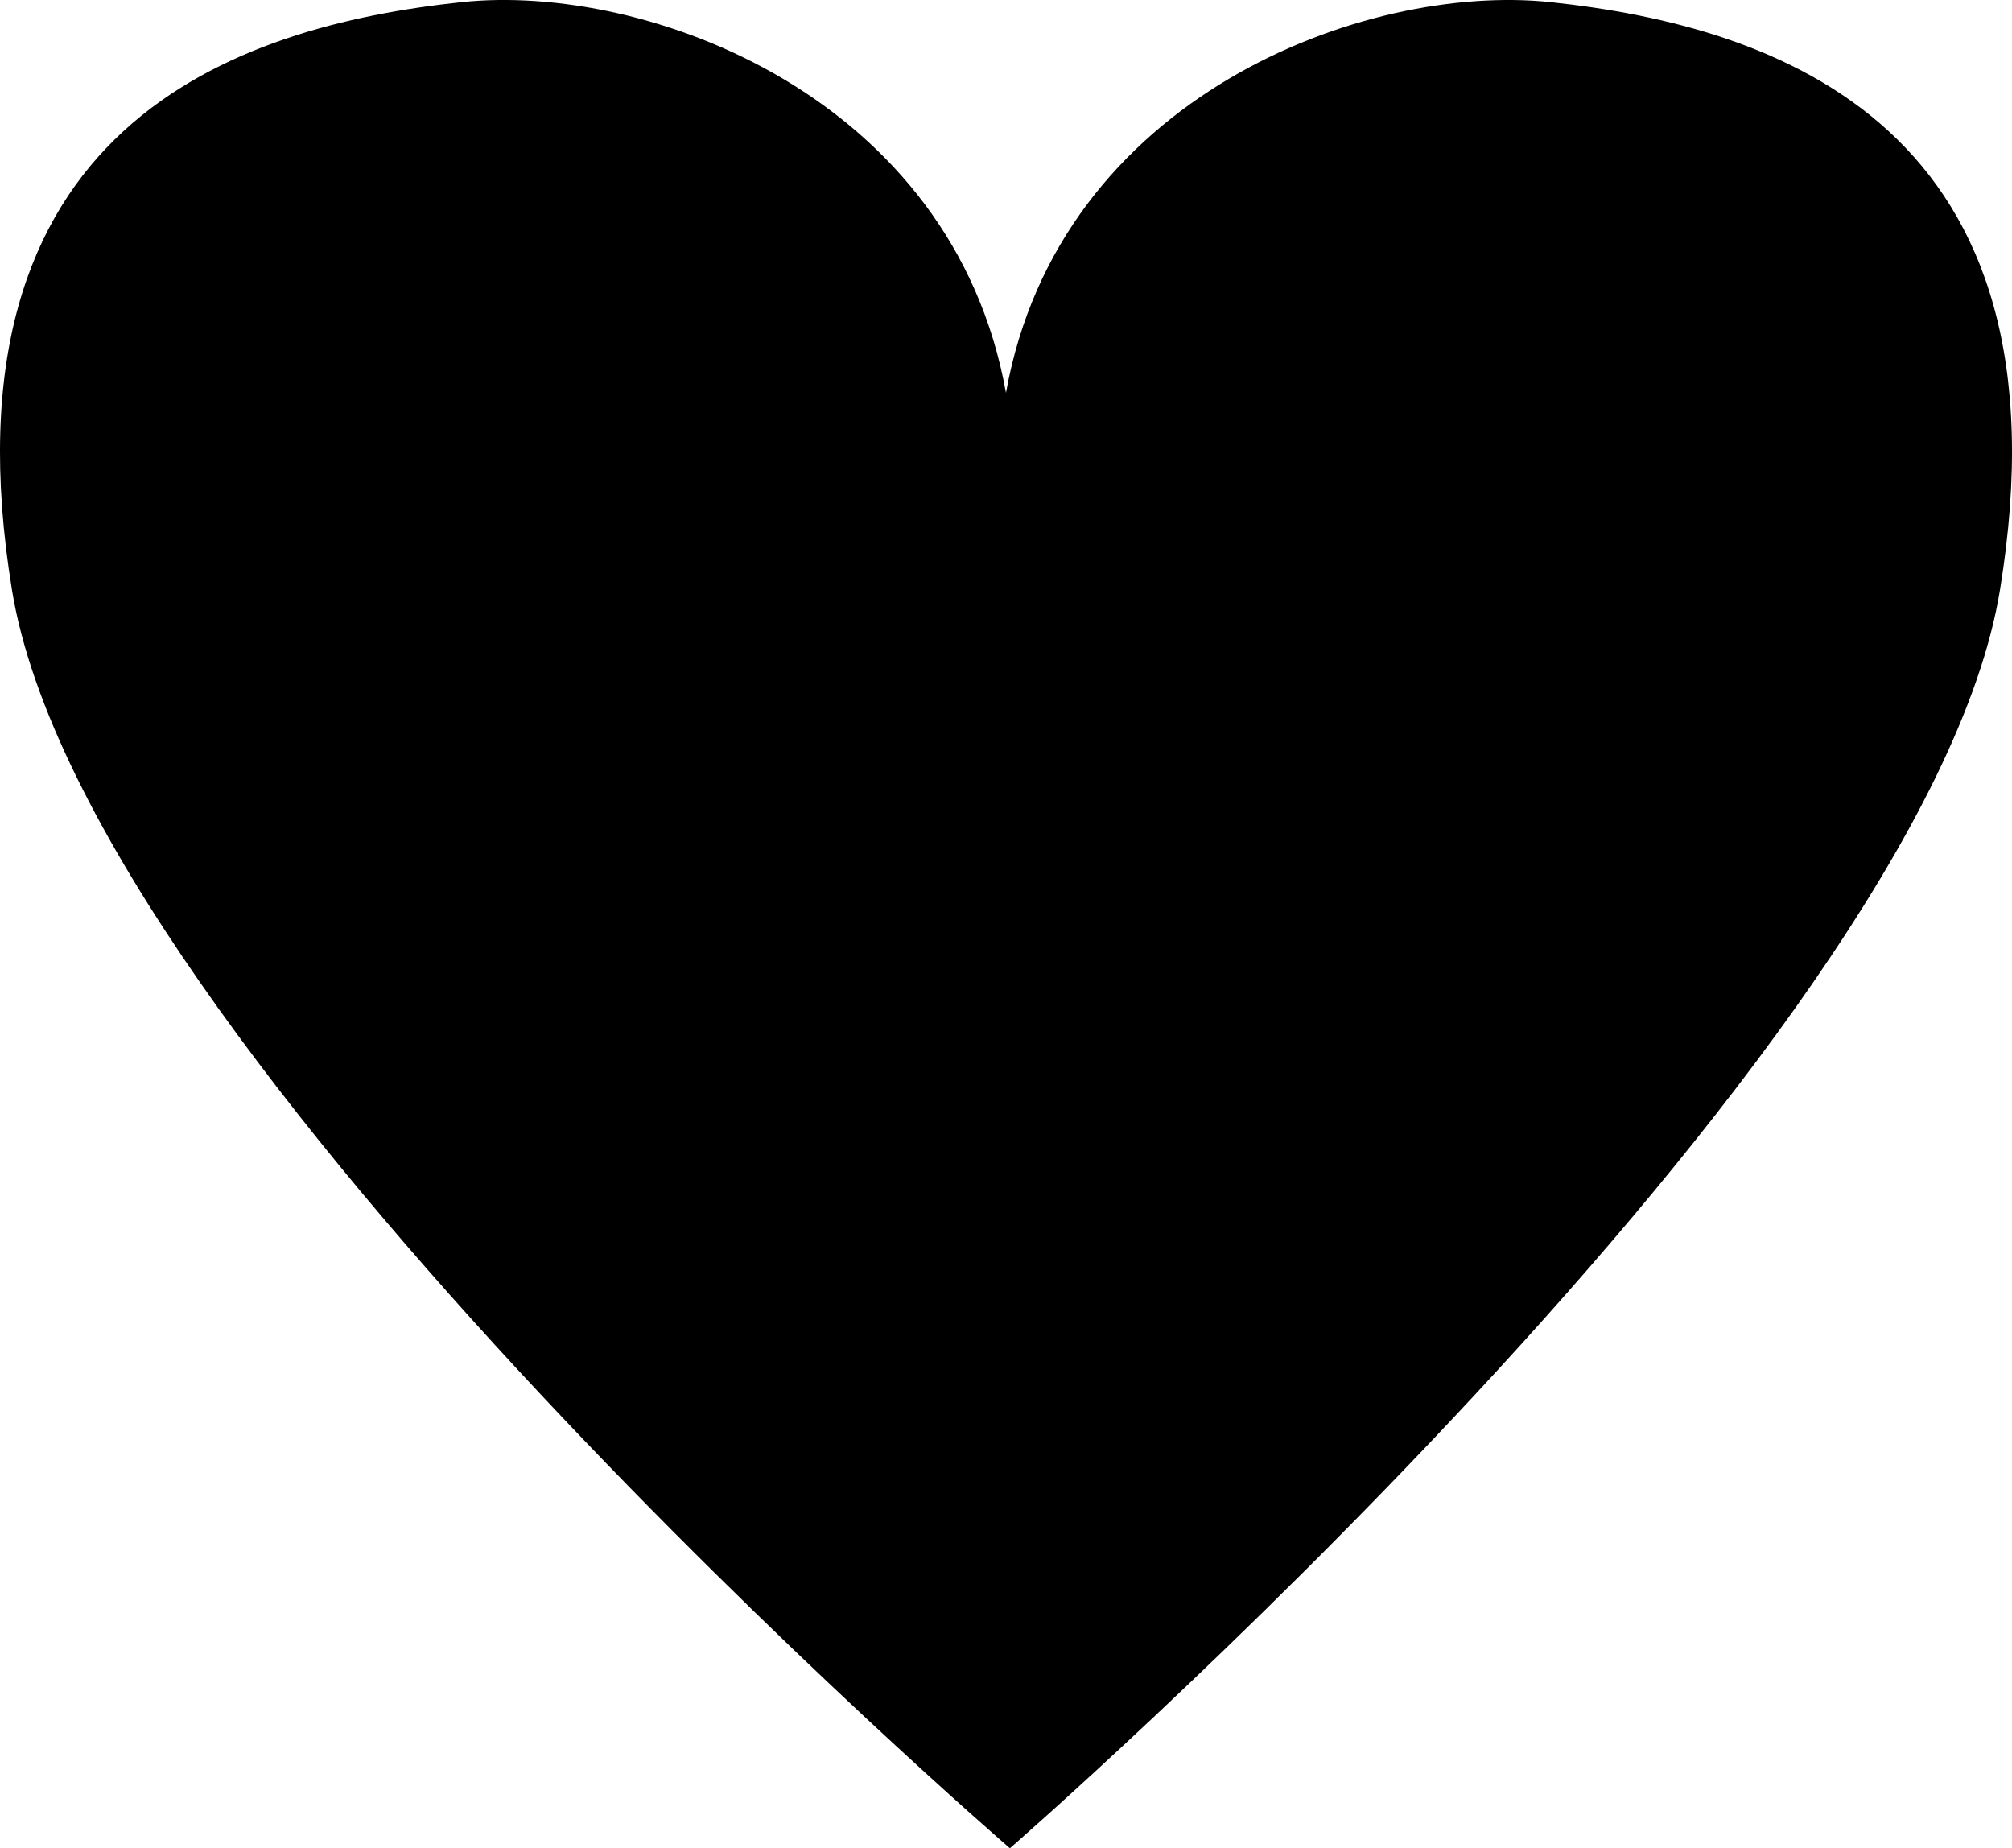 <?xml version="1.0" encoding="iso-8859-1"?>
<!-- Generator: Adobe Illustrator 16.0.0, SVG Export Plug-In . SVG Version: 6.00 Build 0)  -->
<!DOCTYPE svg PUBLIC "-//W3C//DTD SVG 1.1//EN" "http://www.w3.org/Graphics/SVG/1.1/DTD/svg11.dtd">
<svg version="1.1" id="Capa_1" xmlns="http://www.w3.org/2000/svg" xmlns:xlink="http://www.w3.org/1999/xlink" x="0px" y="0px"
	 width="32.743px" height="30.074px" viewBox="0 0 32.743 30.074" style="enable-background:new 0 0 32.743 30.074;"
	 xml:space="preserve">
<path style="fill:#000000;" d="M25.236,0.035c-3.012-0.32-8,1.527-8.865,6.357c-0.867-4.83-5.852-6.678-8.861-6.357
	C3.824,0.428-1.037,2.053,0.195,9.602c1.236,7.545,16.24,20.473,16.24,20.473S31.314,17.146,32.547,9.602
	C33.783,2.053,28.918,0.428,25.236,0.035z"/>
<g>
</g>
<g>
</g>
<g>
</g>
<g>
</g>
<g>
</g>
<g>
</g>
<g>
</g>
<g>
</g>
<g>
</g>
<g>
</g>
<g>
</g>
<g>
</g>
<g>
</g>
<g>
</g>
<g>
</g>
</svg>
